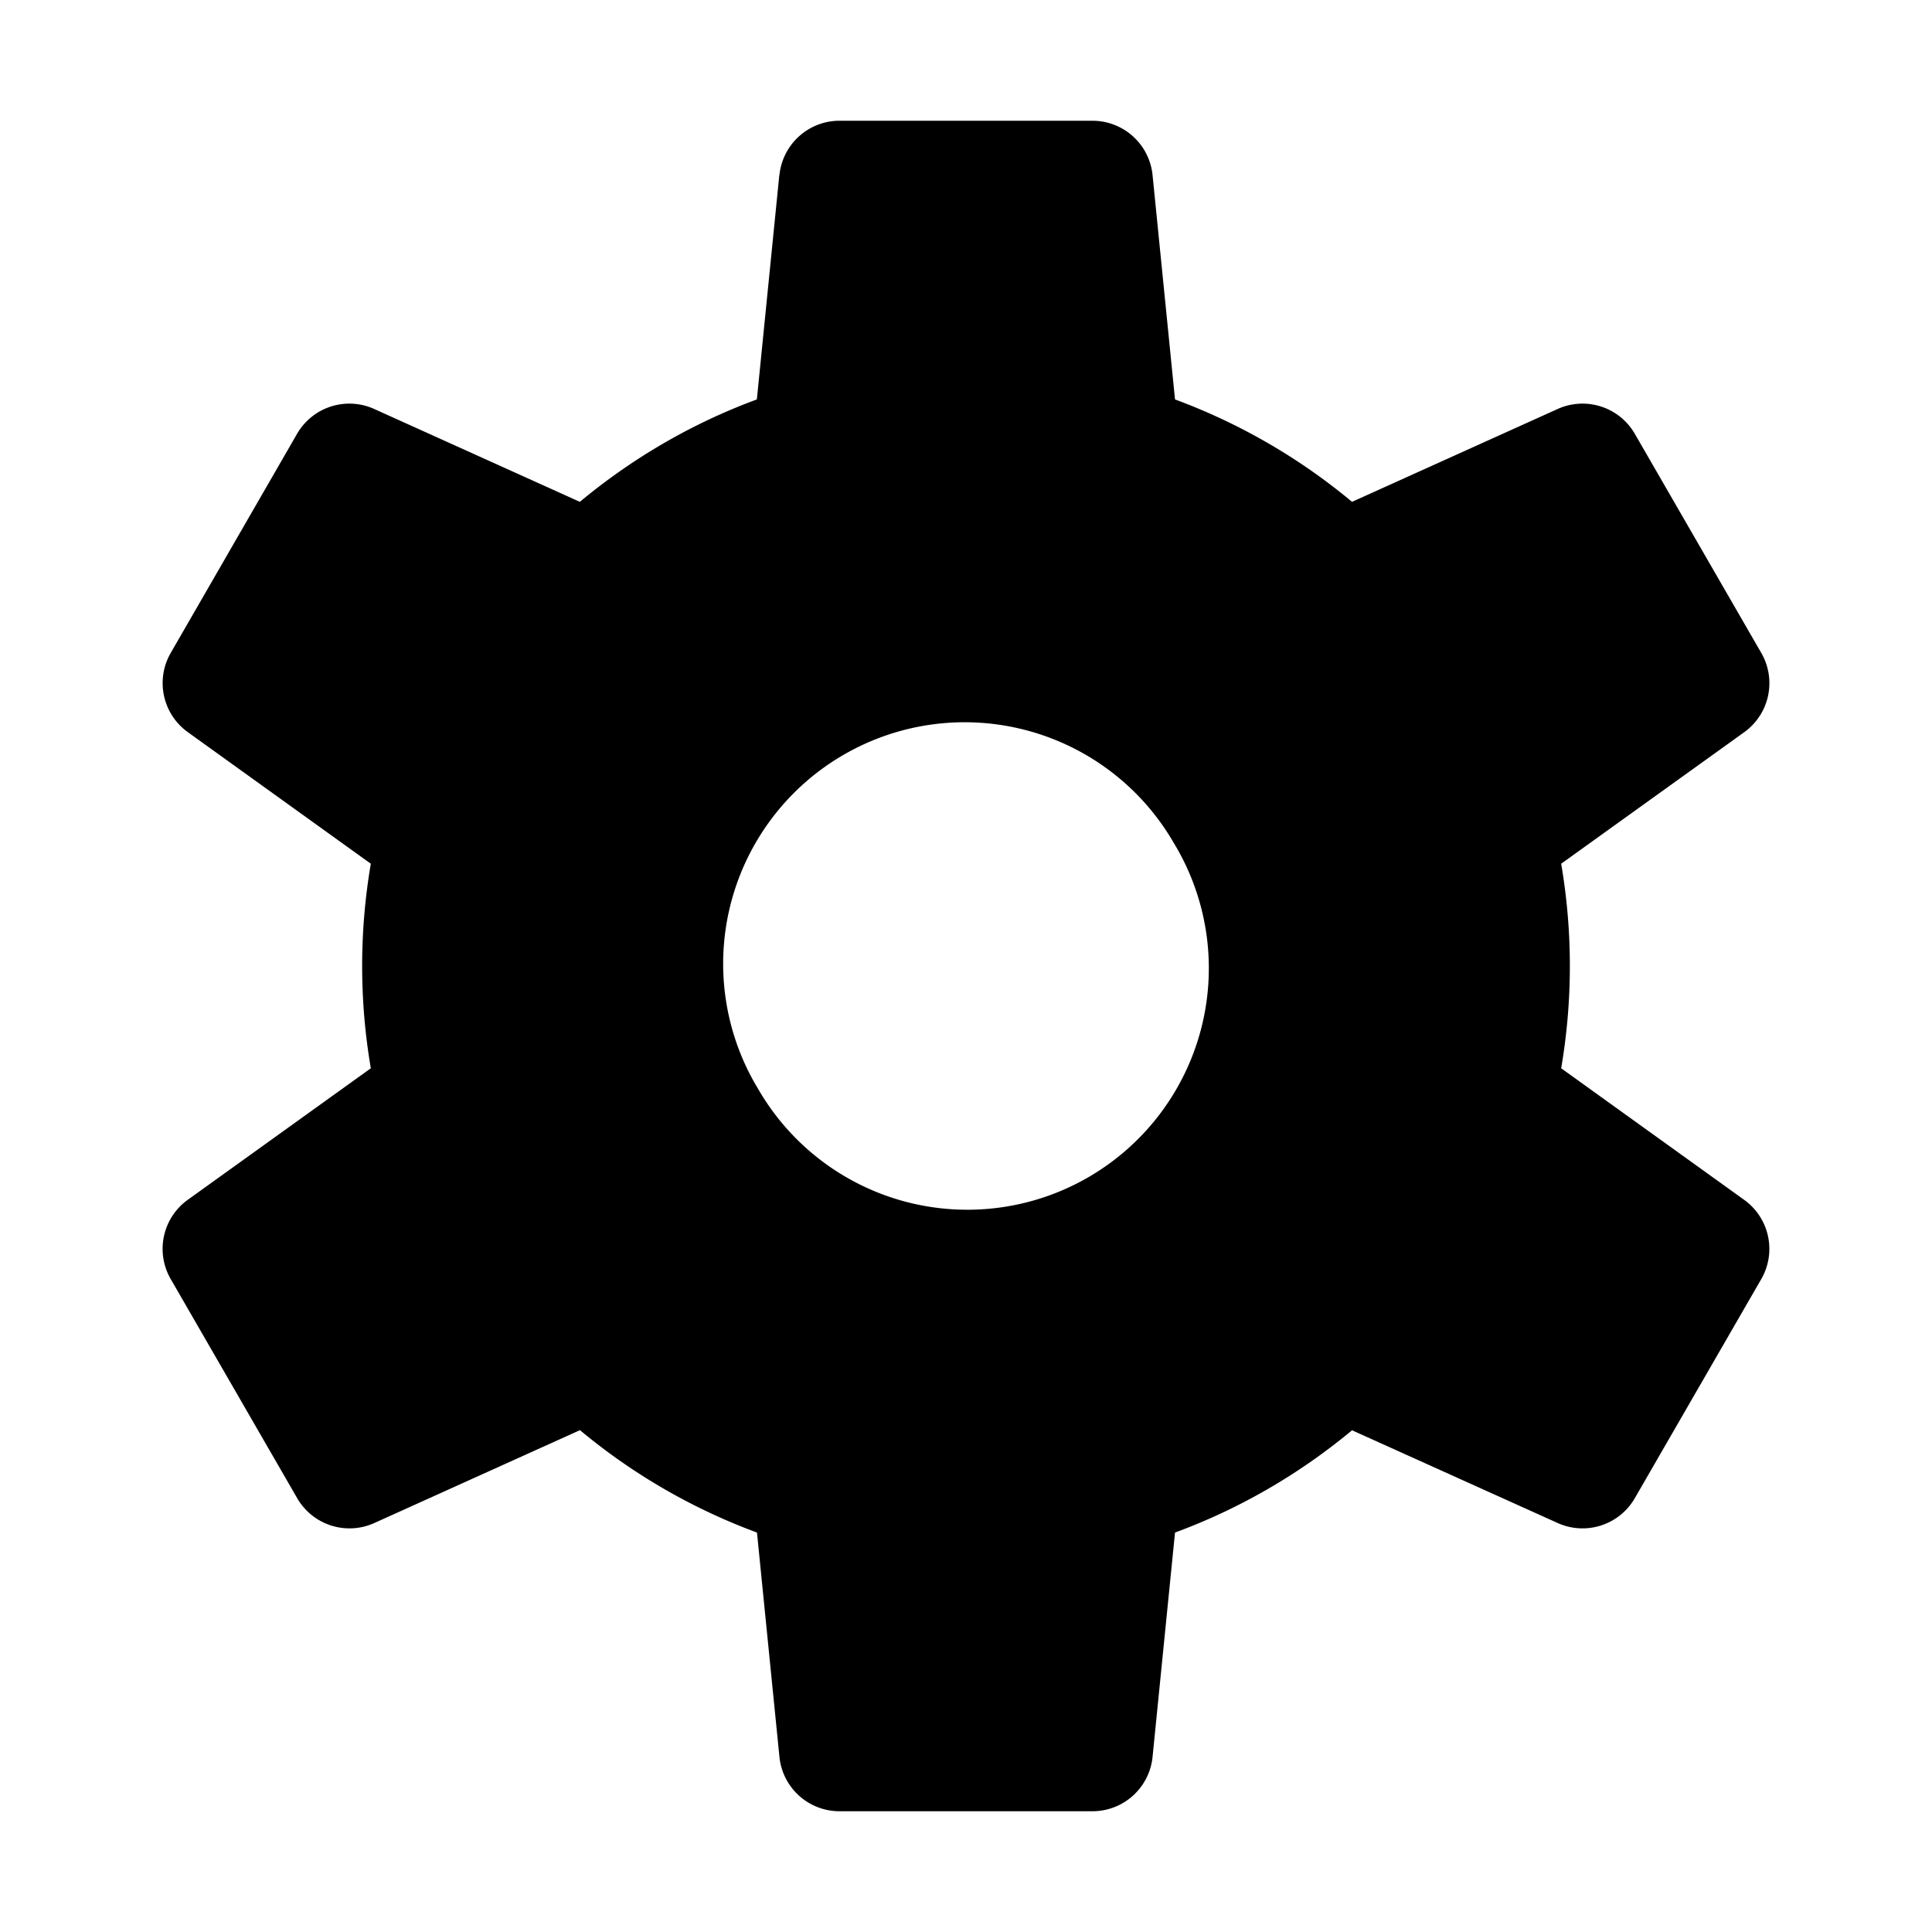 <svg xmlns="http://www.w3.org/2000/svg" viewBox="0 0 16 16" fill="currentColor" aria-hidden="true" data-slot="icon">
  <path fill-rule="evenodd" d="M6.455 1.45A.5.5 0 0 1 6.952 1h2.096a.5.5 0 0 1 .497.45l.186 1.858a4.996 4.996 0 0 1 1.466.848l1.703-.769a.5.5 0 0 1 .639.206l1.047 1.814a.5.5 0 0 1-.14.656l-1.517 1.09a5.026 5.026 0 0 1 0 1.694l1.516 1.09a.5.5 0 0 1 .141.656l-1.047 1.814a.5.5 0 0 1-.639.206l-1.703-.768c-.433.36-.928.649-1.466.847l-.186 1.858a.5.5 0 0 1-.497.45H6.952a.5.5 0 0 1-.497-.45l-.186-1.858a4.993 4.993 0 0 1-1.466-.848l-1.703.769a.5.5 0 0 1-.639-.206l-1.047-1.814a.5.5 0 0 1 .14-.656l1.517-1.09a5.033 5.033 0 0 1 0-1.694l-1.516-1.09a.5.5 0 0 1-.141-.656L2.46 3.593a.5.5 0 0 1 .639-.206l1.703.769c.433-.36.928-.65 1.466-.848l.186-1.858Zm-.177 7.567-.022-.037a2 2 0 0 1 3.466-1.997l.022.037a2 2 0 0 1-3.466 1.997Z" clip-rule="evenodd"/>
</svg>
